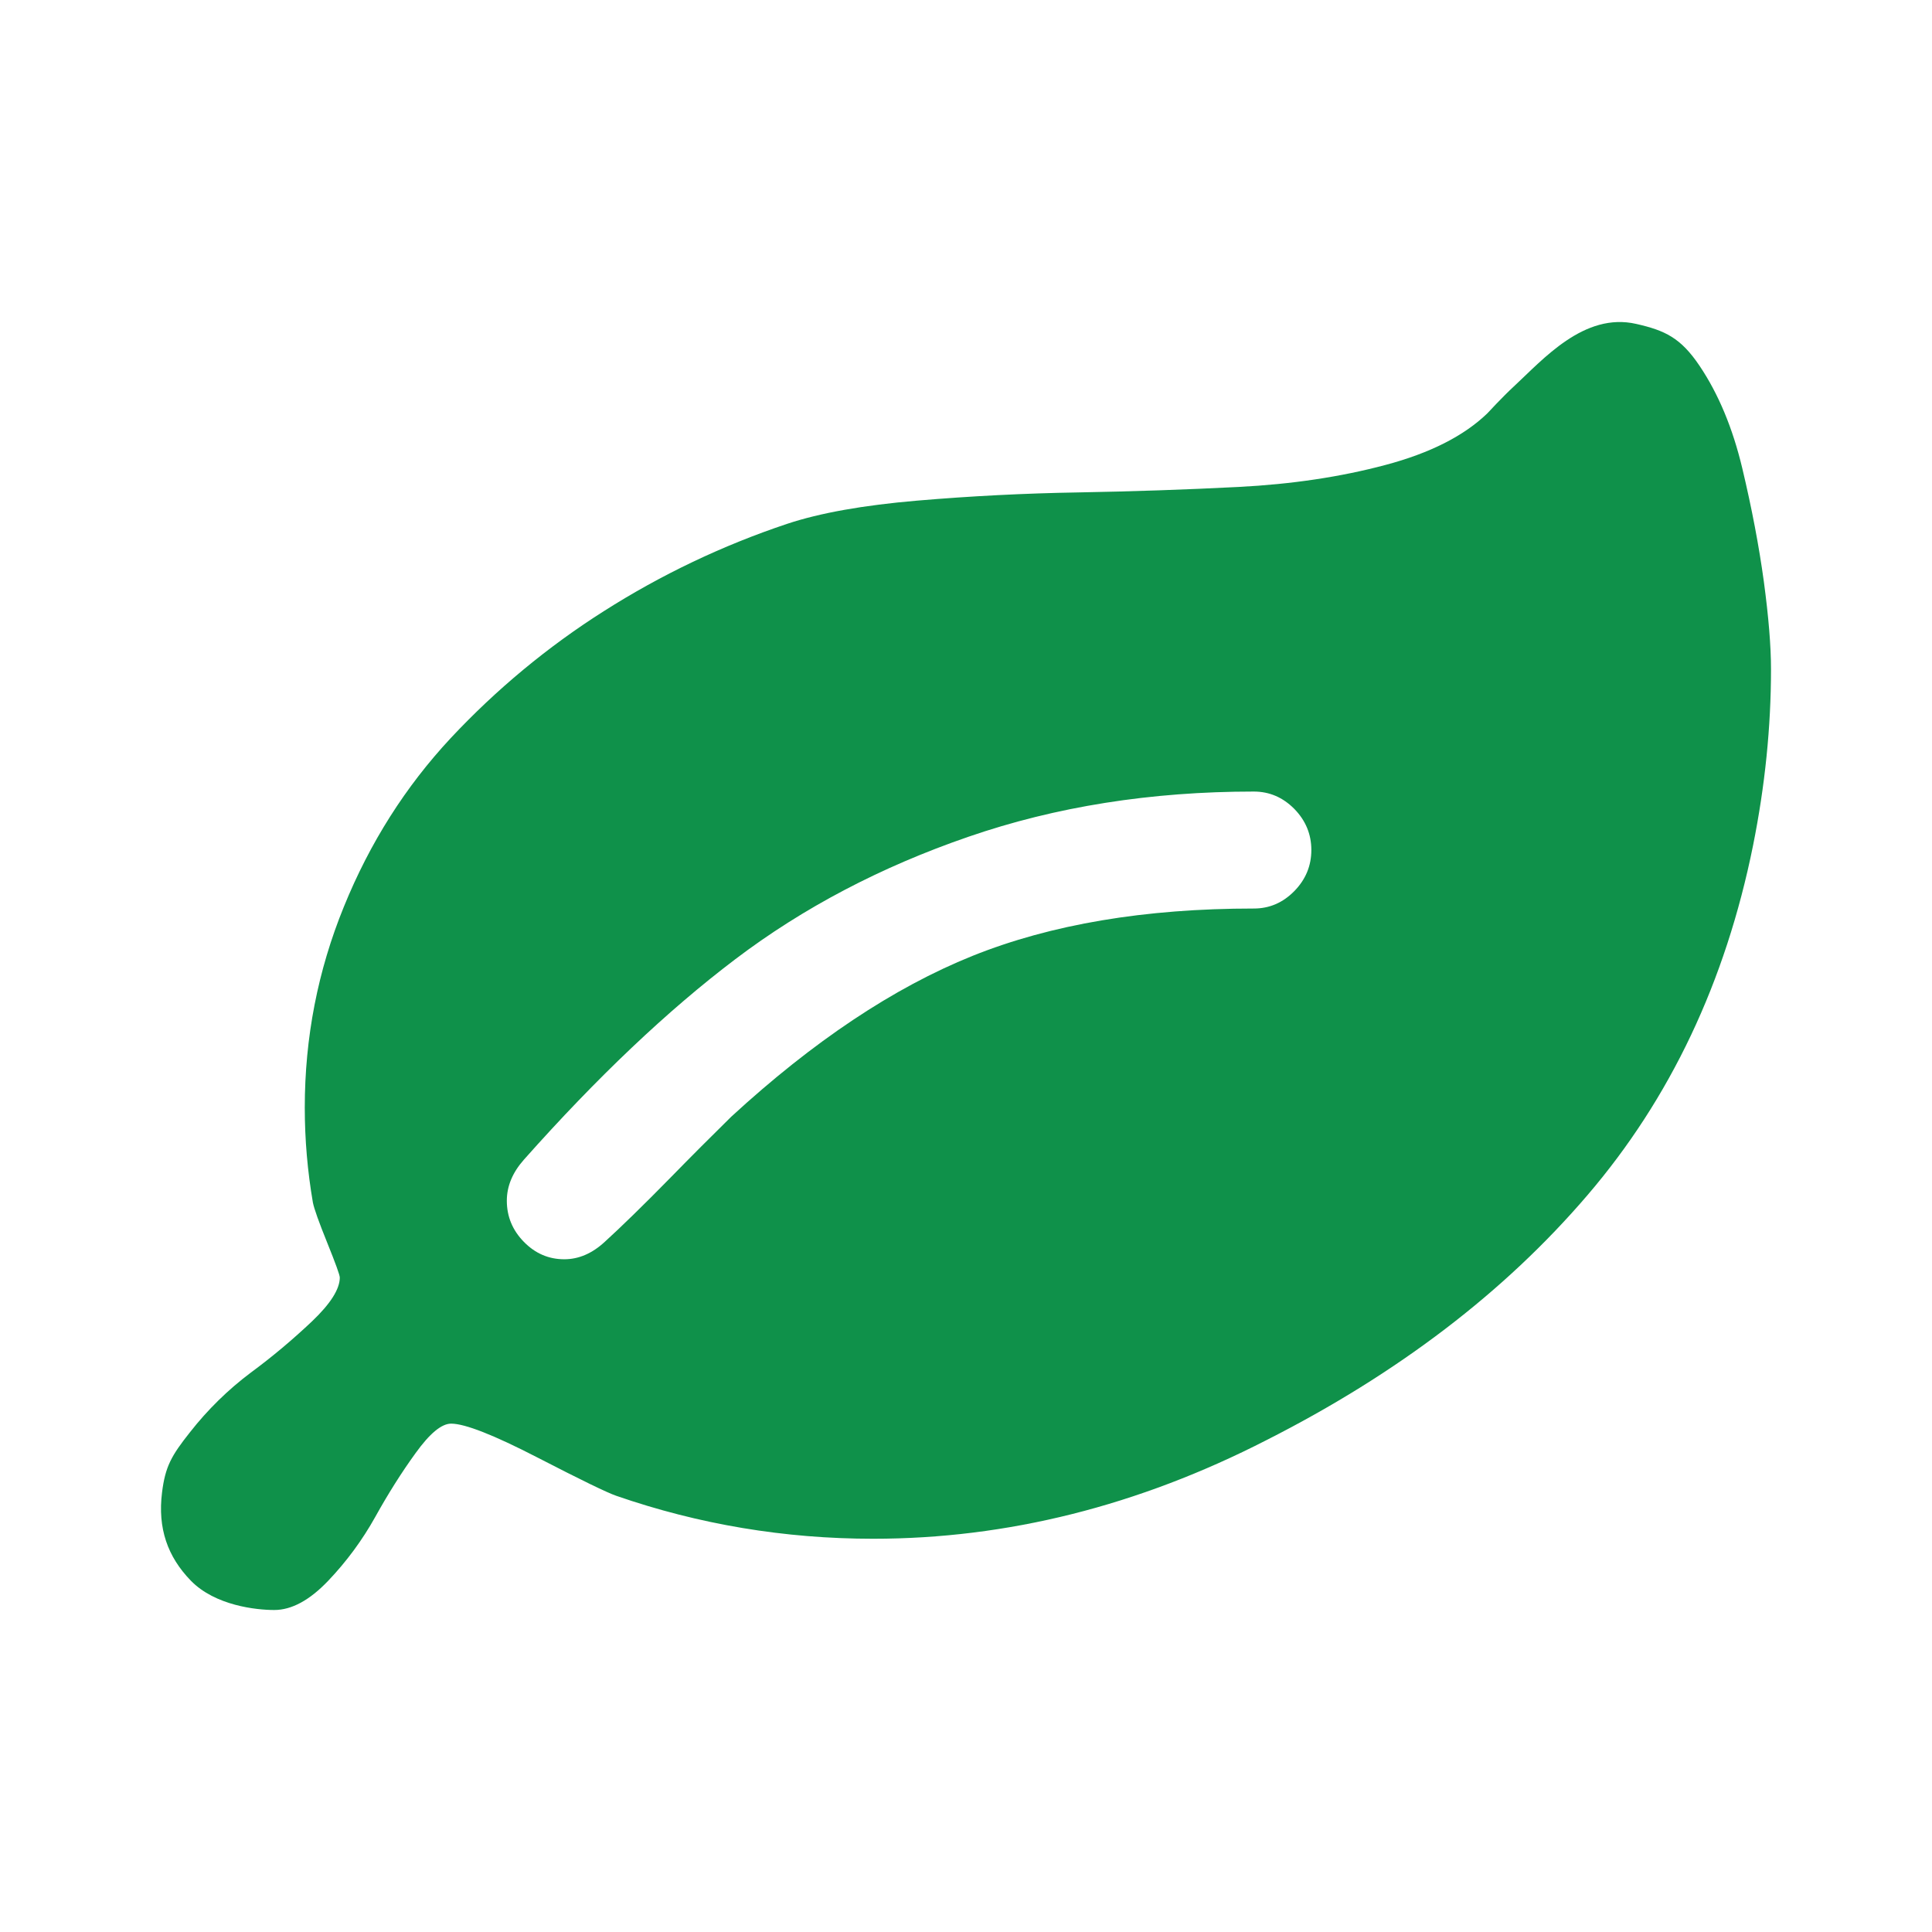<svg width="24" height="24" viewBox="0 0 24 24" fill="none" xmlns="http://www.w3.org/2000/svg">
<path d="M16.29 10.559C16.29 10.363 16.219 10.192 16.078 10.048C15.936 9.905 15.769 9.833 15.575 9.833C14.297 9.833 13.115 10.02 12.029 10.395C10.943 10.769 9.978 11.276 9.135 11.915C8.291 12.554 7.415 13.385 6.508 14.406C6.367 14.565 6.296 14.735 6.296 14.916C6.296 15.113 6.367 15.283 6.508 15.427C6.649 15.571 6.816 15.643 7.01 15.643C7.188 15.643 7.356 15.571 7.512 15.427C7.712 15.245 7.988 14.977 8.337 14.621C8.583 14.369 8.833 14.119 9.084 13.872C10.103 12.935 11.101 12.269 12.079 11.875C13.057 11.482 14.222 11.286 15.576 11.286C15.769 11.286 15.936 11.214 16.078 11.07C16.219 10.926 16.29 10.756 16.29 10.559ZM22 8.313C22 9.031 21.926 9.761 21.777 10.503C21.435 12.197 20.749 13.646 19.719 14.848C18.689 16.052 17.36 17.065 15.732 17.89C14.14 18.706 12.512 19.115 10.847 19.115C9.746 19.115 8.683 18.937 7.657 18.582C7.545 18.544 7.218 18.385 6.675 18.105C6.132 17.825 5.775 17.685 5.604 17.685C5.486 17.685 5.339 17.806 5.164 18.049C4.989 18.29 4.822 18.555 4.662 18.843C4.501 19.132 4.304 19.399 4.077 19.637C3.846 19.879 3.623 20 3.407 20C3.184 20 2.672 19.946 2.37 19.635C2.082 19.338 1.957 18.986 2.013 18.539C2.053 18.219 2.128 18.084 2.359 17.793C2.579 17.512 2.834 17.262 3.117 17.05C3.383 16.854 3.636 16.641 3.876 16.414C4.106 16.195 4.221 16.013 4.221 15.87C4.221 15.839 4.169 15.696 4.065 15.438C3.961 15.181 3.902 15.015 3.887 14.939C3.82 14.55 3.786 14.155 3.786 13.759C3.786 12.889 3.948 12.057 4.272 11.263C4.595 10.468 5.038 9.771 5.599 9.169C6.165 8.564 6.804 8.034 7.501 7.592C8.213 7.139 8.977 6.775 9.776 6.508C10.185 6.372 10.724 6.276 11.393 6.219C12.062 6.162 12.73 6.128 13.395 6.117C14.061 6.105 14.724 6.083 15.386 6.049C16.048 6.015 16.656 5.924 17.21 5.776C17.764 5.629 18.186 5.415 18.476 5.135C18.476 5.135 18.67 4.925 18.805 4.801C19.169 4.464 19.679 3.875 20.327 4.024C20.684 4.105 20.879 4.197 21.113 4.545C21.347 4.893 21.524 5.317 21.643 5.816C21.762 6.315 21.851 6.785 21.911 7.223C21.97 7.662 22 8.025 22 8.313Z" fill="#0F914A"/>
</svg>
